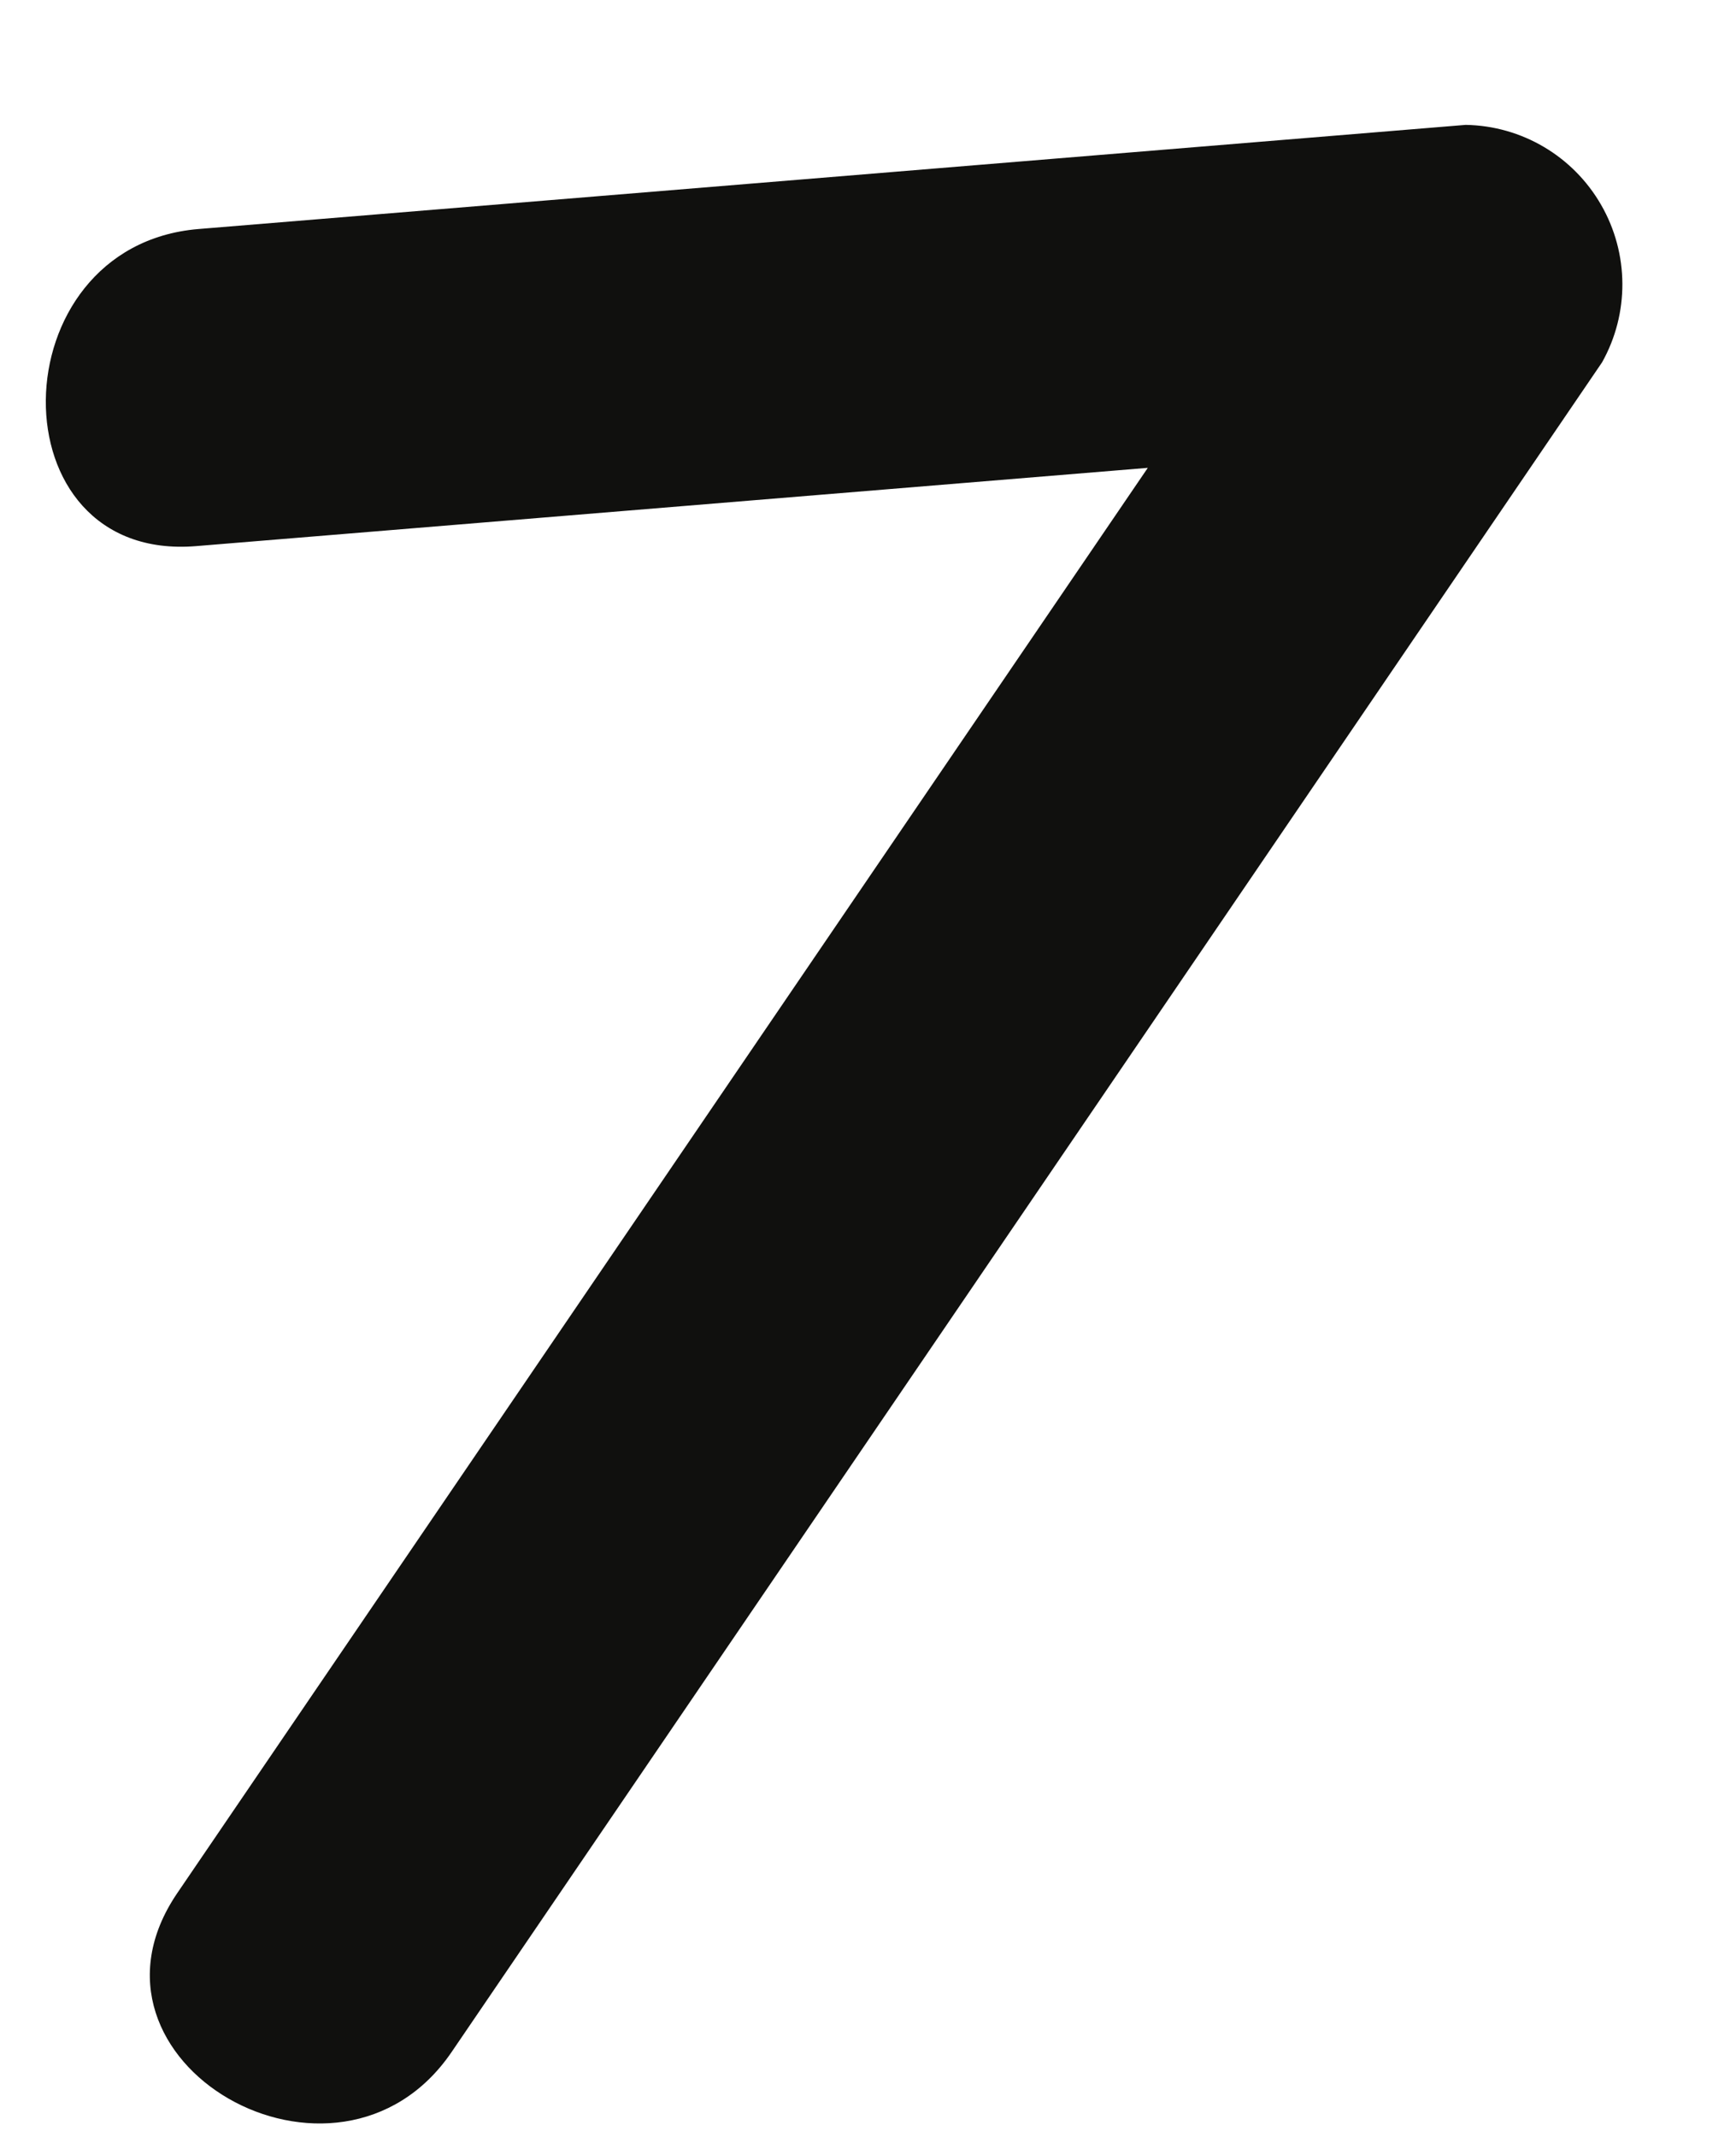 <svg width="13" height="16" viewBox="0 0 13 16" fill="none" xmlns="http://www.w3.org/2000/svg">
<path id="Path" d="M3.382 15.364L11.997 2.713C12.202 2.347 12.2 1.899 11.99 1.534C11.781 1.17 11.396 0.942 10.976 0.935L1.484 1.715C-0.02 1.842 -0.049 4.213 1.468 4.089L10.966 3.308C10.621 2.716 10.283 2.123 9.943 1.524L1.327 14.175C0.469 15.437 2.527 16.619 3.382 15.364Z" fill="#10100E"/>
</svg>
